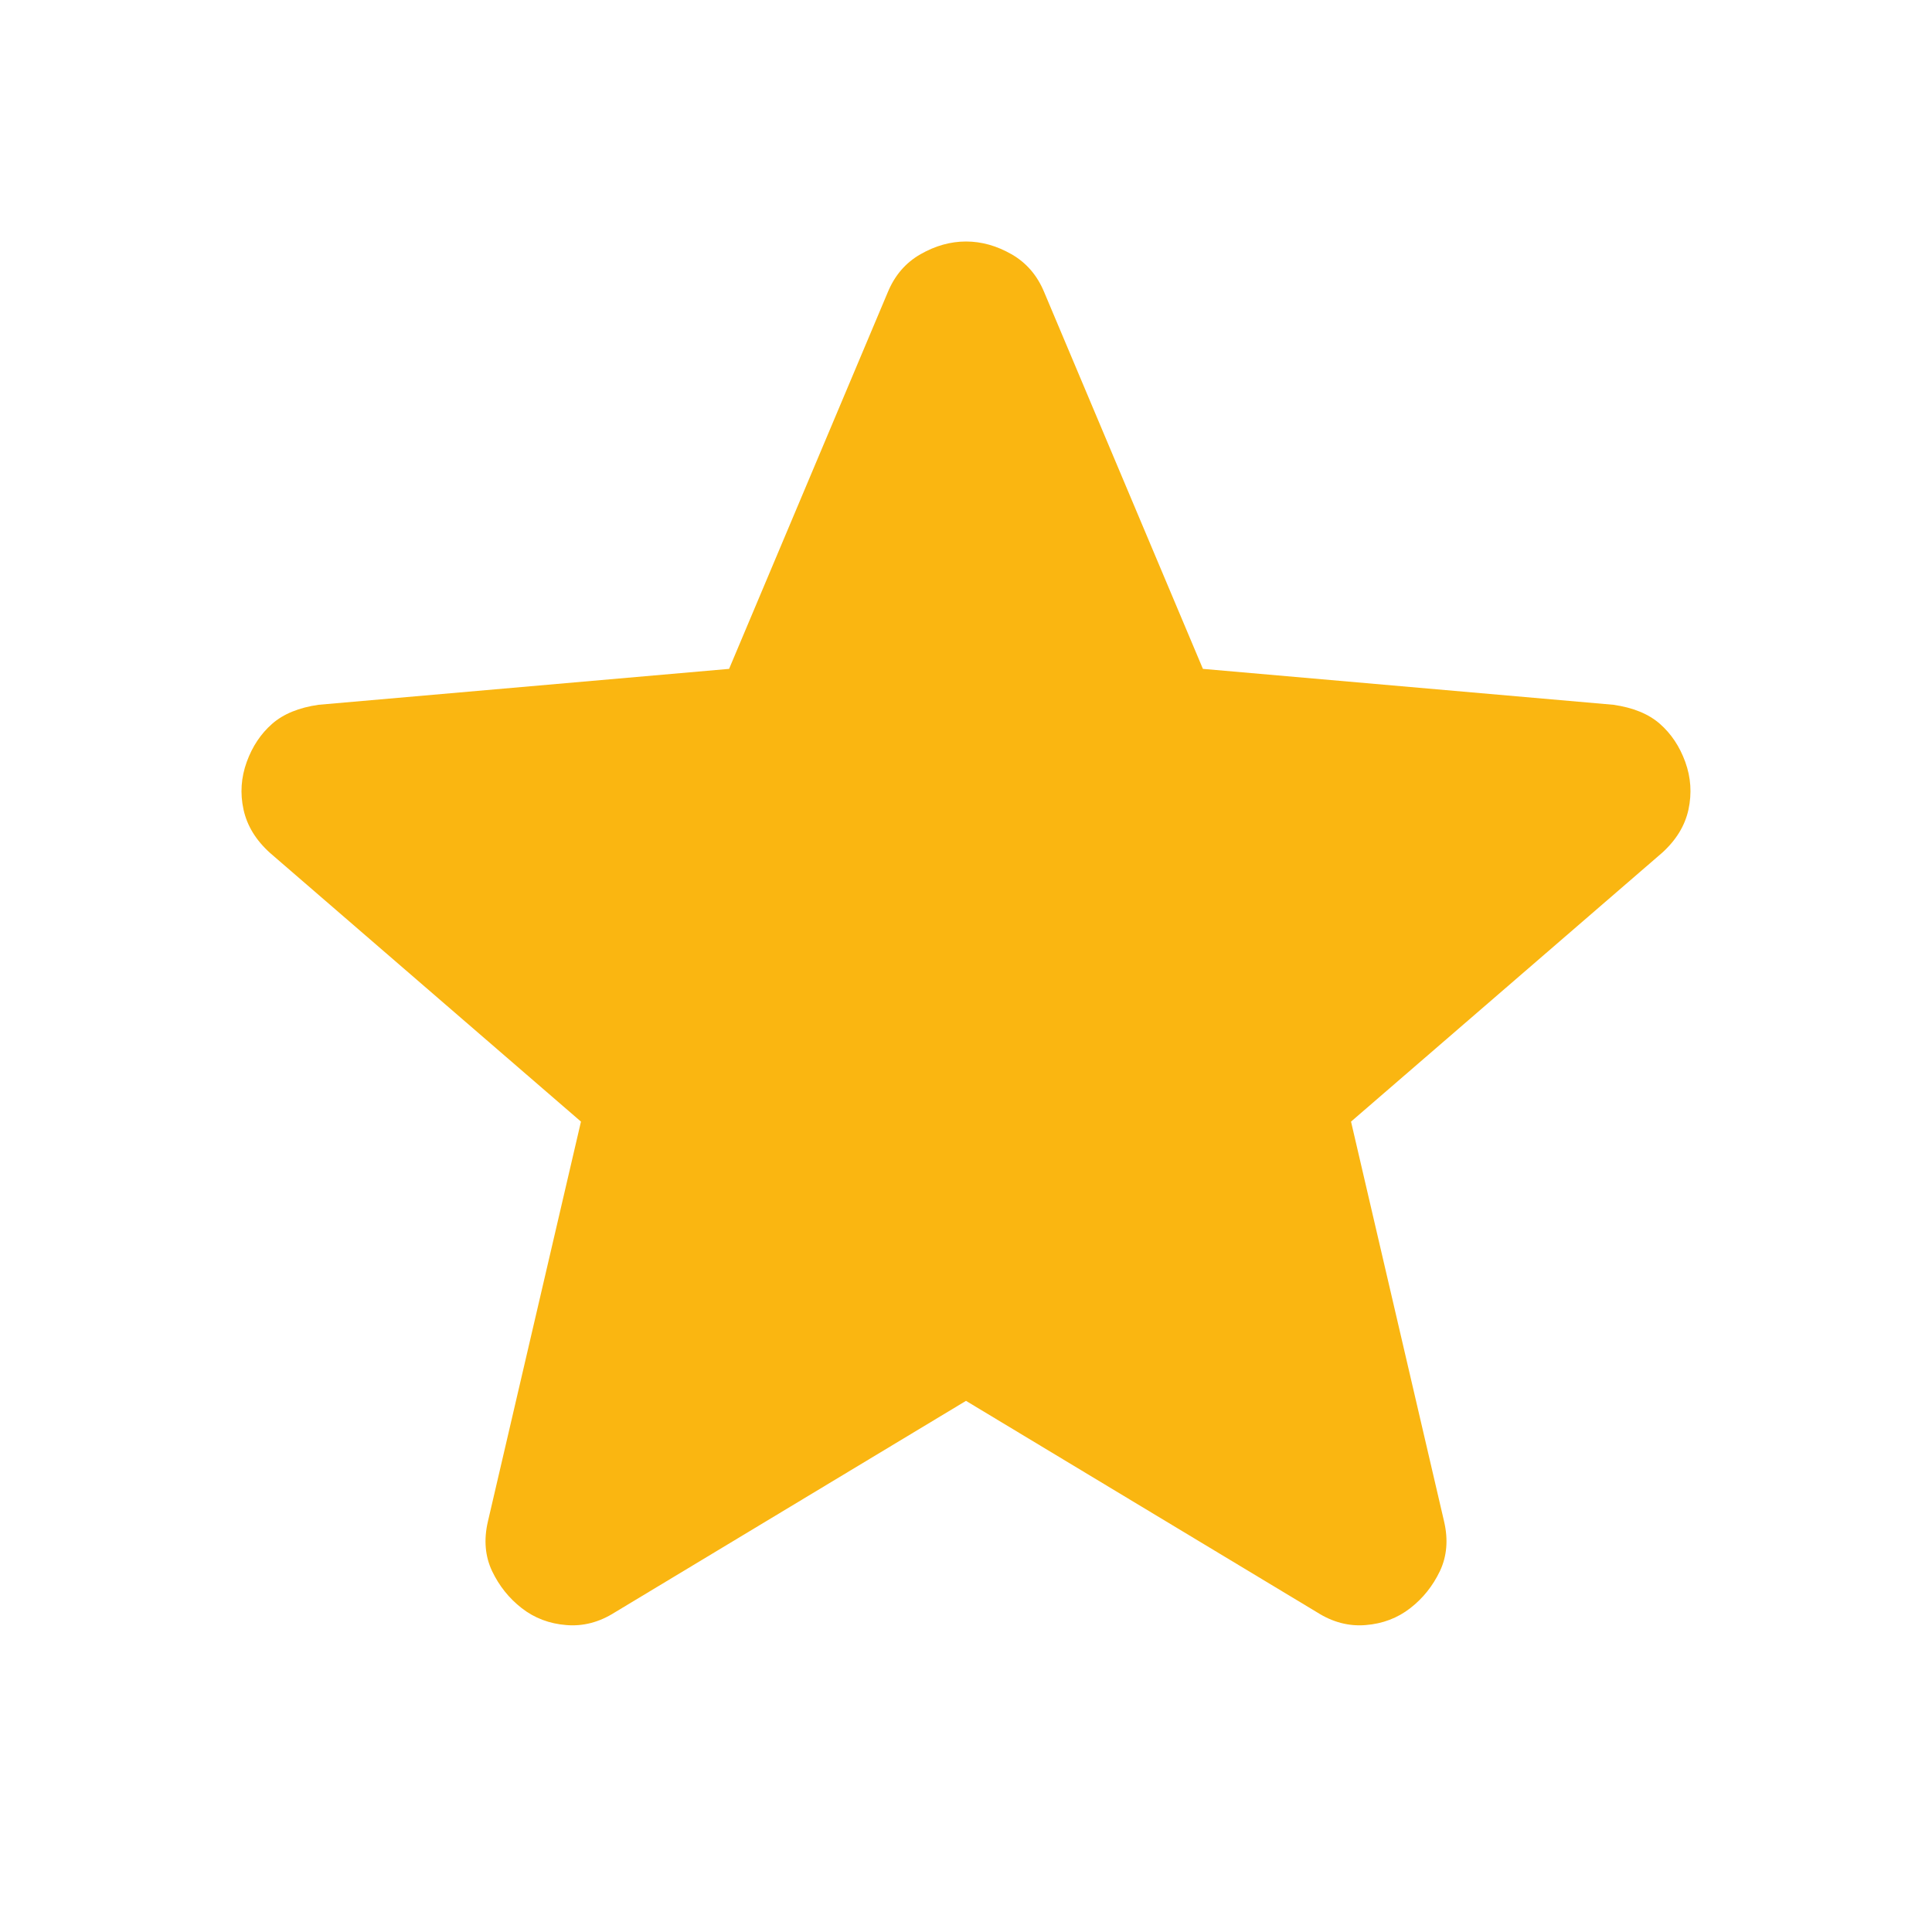 <svg width="24" height="24" viewBox="0 0 24 24" fill="none" xmlns="http://www.w3.org/2000/svg">
<path d="M12 17.402L7.637 20.03C7.445 20.152 7.243 20.205 7.033 20.187C6.823 20.17 6.639 20.1 6.481 19.977C6.323 19.854 6.201 19.701 6.113 19.517C6.026 19.333 6.008 19.127 6.061 18.9L7.217 13.933L3.354 10.595C3.179 10.437 3.069 10.258 3.025 10.056C2.981 9.855 2.995 9.658 3.065 9.465C3.135 9.272 3.24 9.115 3.38 8.992C3.52 8.869 3.713 8.79 3.958 8.755L9.057 8.309L11.028 3.631C11.115 3.42 11.251 3.263 11.435 3.158C11.619 3.053 11.807 3 12 3C12.193 3 12.381 3.053 12.565 3.158C12.749 3.263 12.885 3.42 12.972 3.631L14.943 8.309L20.042 8.755C20.287 8.79 20.48 8.869 20.62 8.992C20.76 9.115 20.865 9.272 20.935 9.465C21.005 9.658 21.018 9.855 20.975 10.056C20.931 10.258 20.821 10.437 20.646 10.595L16.783 13.933L17.939 18.9C17.992 19.127 17.974 19.333 17.887 19.517C17.799 19.701 17.677 19.854 17.519 19.977C17.361 20.1 17.177 20.17 16.967 20.187C16.757 20.205 16.555 20.152 16.363 20.03L12 17.402Z" fill="#FAB611"/>
</svg>
